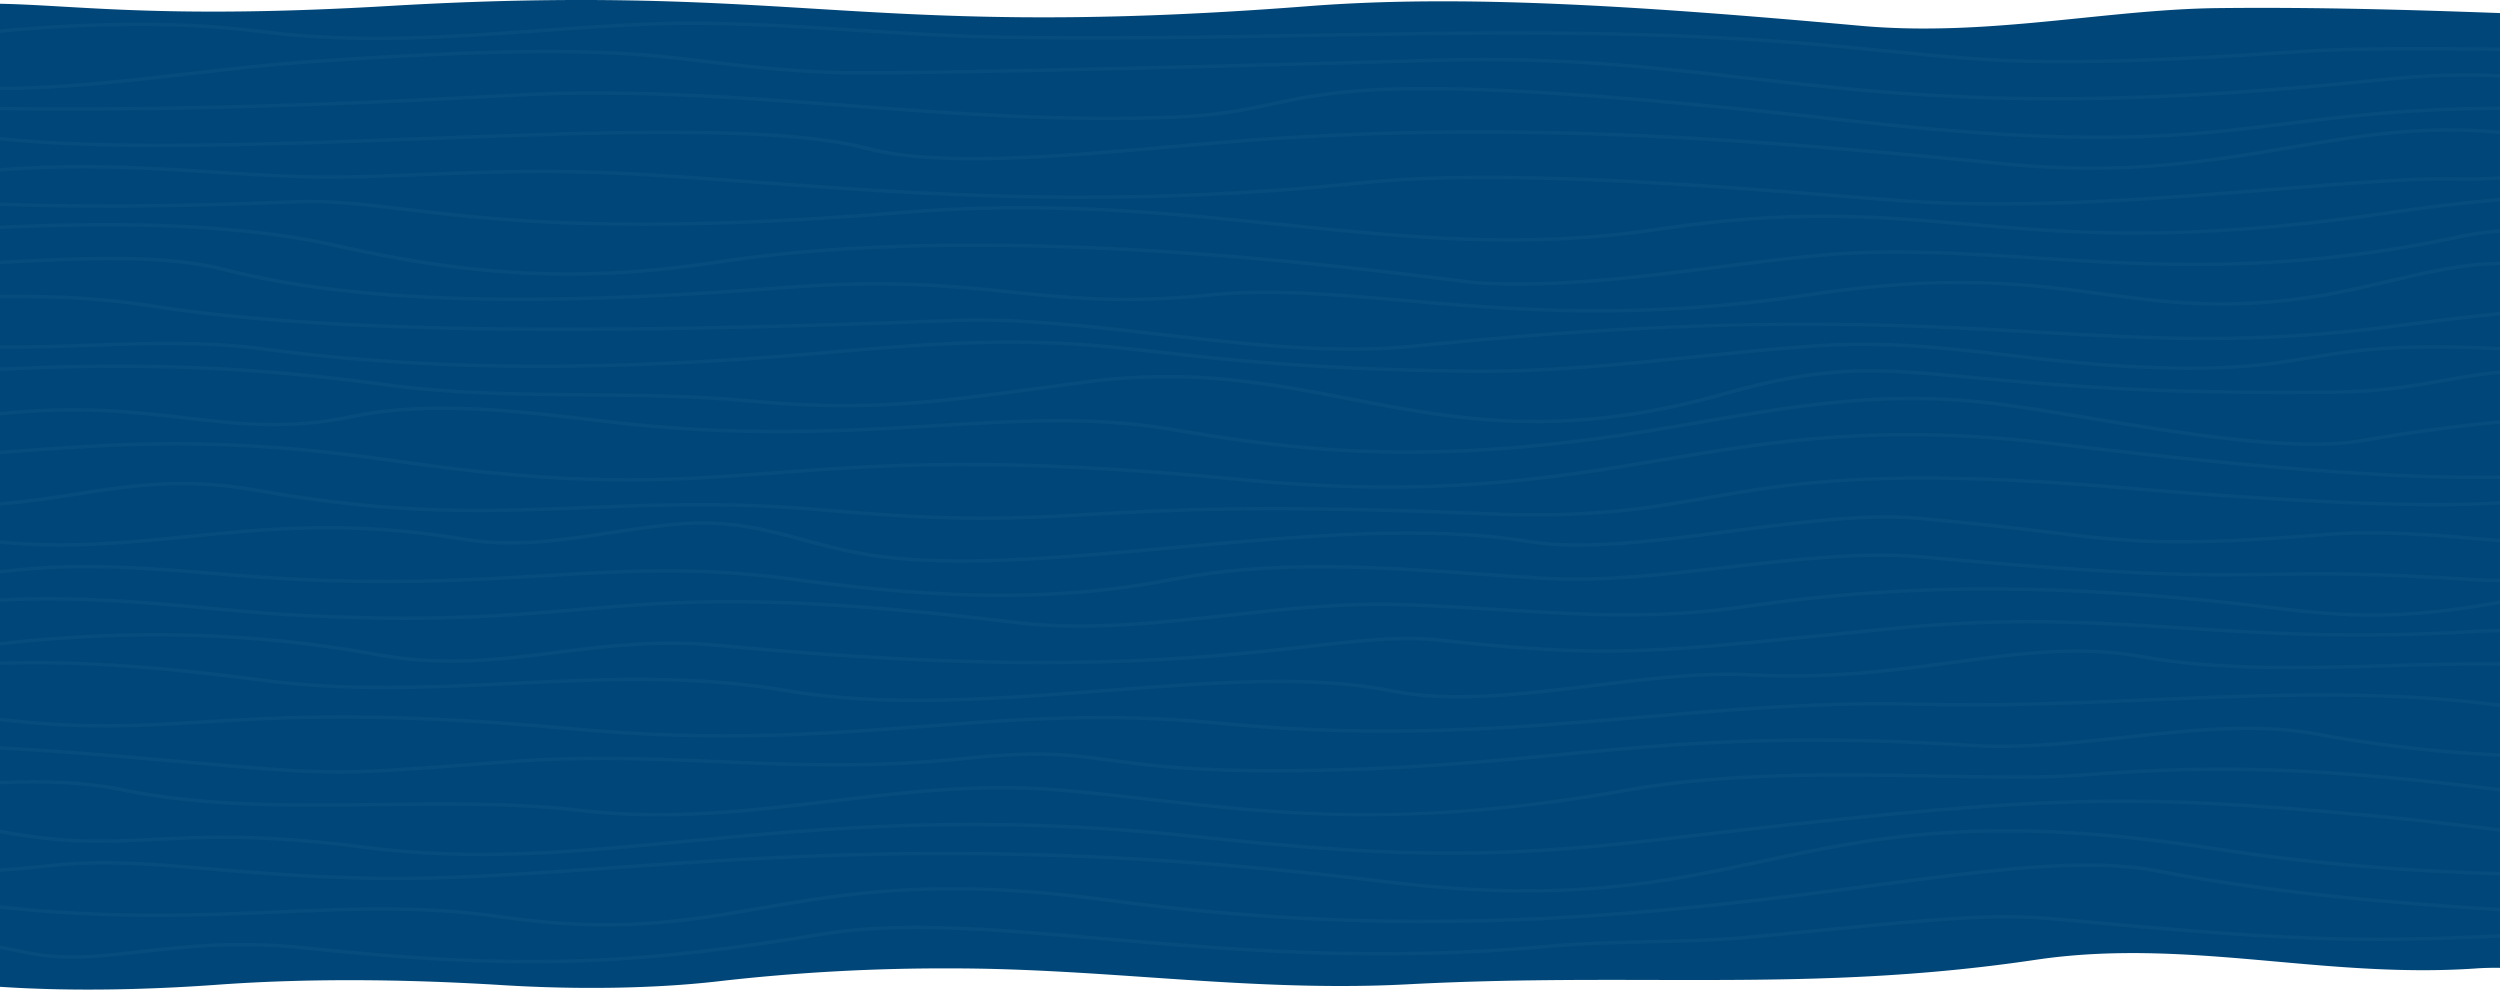 <svg xmlns="http://www.w3.org/2000/svg" width="1920" height="760" viewBox="0 0 1920 760">
  <g id="Group_20" data-name="Group 20" transform="translate(0 -1656.862)">
    <path id="Path_82" data-name="Path 82" d="M1703.879,1663.081c-34.211.363-68.466,3.853-104.729,7.548-54.817,5.584-111.5,11.36-170.537,6.021-176.2-15.937-308.573-24.012-423.92-15.05-181.231,14.081-281.913,7.922-379.28,1.967-87.431-5.35-177.835-10.879-327.033-2.1-128.409,7.553-198.542,3.486-249.754.515-17.562-1.018-33.225-1.919-48.626-2.238v754.987c60.192,4.007,121.12,1.733,167.25-1.615,65.151-4.726,138.687-4.619,218.567.321,58.213,3.6,116.521,2.624,164.173-2.742a1518.144,1518.144,0,0,1,181.464-10.1c51.225.011,101.61,3.472,150.335,6.82,64.438,4.425,131.067,9,199.034,5.412,68.308-3.608,129.621-3.481,188.915-3.358,96.231.2,187.127.388,293.7-15.485,63.554-9.466,125.032-3.967,184.483,1.351,49.507,4.428,100.7,9.008,154.027,5.271,5.762-.4,11.8-.524,18.047-.44V1666.9C1854.486,1664.52,1781.776,1662.252,1703.879,1663.081Z" fill="#004678"/>
    <g id="Group_19" data-name="Group 19" opacity="0.05">
      <path id="Path_83" data-name="Path 83" d="M1766.587,1695.071c-186.149,12.583-233.933,7.844-313.087-.007-21.484-2.13-45.834-4.544-75.821-6.911-124.867-9.855-252.809-7.6-376.534-5.423-77.986,1.375-158.63,2.8-237.784,1.174-35.341-.723-70.89-2.986-105.265-5.174-54.419-3.464-110.688-7.045-166.635-4.492-26.1,1.19-52.065,3.032-77.172,4.815-71.951,5.1-139.912,9.926-212.4.8-58.278-7.332-122-7.567-201.89-.556v2.772c79.611-7.023,142.99-6.823,200.829.456,73.321,9.226,141.686,4.375,214.059-.759,25.057-1.78,50.973-3.617,76.964-4.8,55.473-2.531,111.509,1.035,165.7,4.484,34.463,2.2,70.107,4.463,105.631,5.191,79.319,1.623,160.044.2,238.112-1.174,123.523-2.177,251.257-4.427,375.714,5.4,29.9,2.358,54.2,4.769,75.65,6.9,79.6,7.9,127.639,12.659,314.508.03,36.978-2.5,96.856-2.463,152.832-1.729v-2.737C1863.879,1692.59,1803.805,1692.557,1766.587,1695.071Z" fill="#78bed2"/>
      <path id="Path_84" data-name="Path 84" d="M1826.556,1716.956c-247.052,25.594-368.119,11.785-485.209-1.571-73.182-8.348-142.3-16.232-238.3-13.617-41.667,1.2-408.738,11.629-464.508,9.347-40.3-1.65-67.027-4.9-92.873-8.039-57.942-7.042-112.677-13.694-308.327-.125-32.361,2.244-63.99,5.893-94.577,9.42C94.573,1717.929,48.275,1723.239,0,1723.446v2.741c48.7-.2,95.266-5.545,143.734-11.135,30.492-3.518,62.026-7.154,94.2-9.386,194.836-13.512,249.179-6.907,306.71.085,26.011,3.162,52.9,6.431,93.542,8.093,56.061,2.3,423.409-8.144,465.562-9.356,94.924-2.585,163.763,5.266,236.641,13.58,117.538,13.405,239.073,27.269,487.04,1.578,35.422-3.669,64.155-4.744,92.573-3.111v-2.754C1891.305,1712.16,1862.277,1713.255,1826.556,1716.956Z" fill="#78bed2"/>
      <path id="Path_85" data-name="Path 85" d="M1422.806,1748.429c-332.178-37.481-393.107-24.457-446.869-12.967-20.549,4.4-39.969,8.544-72.873,9.907-86.458,3.578-170.429-2.71-251.629-8.792-83.548-6.258-169.943-12.728-256.774-7.972C206.29,1738.921,89.15,1739.937,0,1738.892v2.737c89.269,1.045,206.565.026,395.128-10.3,86.276-4.724,172.393,1.725,255.67,7.963,81.446,6.1,165.663,12.408,252.62,8.808,33.611-1.392,53.346-5.61,74.236-10.076,53.15-11.36,113.39-24.236,444.2,13.09,184.192,20.784,257.526,11.665,335.165,2.011,45.41-5.645,92.046-11.413,162.977-11.772v-2.739c-71.406.355-118.328,6.158-164.019,11.839C1678.854,1760.042,1606,1769.1,1422.806,1748.429Z" fill="#78bed2"/>
      <path id="Path_86" data-name="Path 86" d="M1758.658,1768.757c-62.38,10.606-126.882,21.577-217.639,12.7-193.157-18.881-369.962-33.309-577.9-18.525-18.8,1.336-39.218,3.128-60.827,5.024-85.038,7.457-181.415,15.91-234.527,1.794-67.746-18.005-201.647-13.007-343.415-7.716C206.995,1766.417,86.024,1770.906,0,1762v2.775c86.588,8.849,207.425,4.371,324.667-.006,141.125-5.265,274.42-10.241,341.024,7.463,54.457,14.472,151.616,5.952,237.342-1.568,21.578-1.892,41.957-3.678,60.688-5.011,207.279-14.736,383.706-.337,576.464,18.507,91.895,8.982,159.887-2.579,219.868-12.78,51.814-8.812,101.374-17.182,159.947-11.5v-2.784C1860.808,1751.451,1810.859,1759.88,1758.658,1768.757Z" fill="#78bed2"/>
      <path id="Path_87" data-name="Path 87" d="M1883.266,1792.924c-31.616-.579-77.872,3.178-131.433,7.528-85.77,6.965-192.512,15.636-284.312,9.662-14.078-.915-32.866-2.408-54.621-4.138-98.428-7.822-263.169-20.914-365.416-10.234-190.209,19.865-336.693,9.174-465.935-.26-33.517-2.446-65.177-4.756-96.389-6.456-63.718-3.472-115.833-1.338-161.818.545-29.786,1.219-57.923,2.371-84.83,1.767-25.2-.566-49.148-2.089-74.494-3.7-50.324-3.2-102.259-6.5-164.018-1.7v2.76c61.47-4.83,113.275-1.536,163.474,1.658,24.319,1.546,49.47,3.148,74.849,3.716,27.178.611,55.442-.547,85.372-1.771,45.79-1.876,97.69-4,161-.552,31.136,1.7,62.759,4.005,96.237,6.449,129.6,9.457,276.478,20.18,467.437.235,101.471-10.6,265.72,2.456,363.858,10.254,21.786,1.731,40.6,3.228,54.741,4.147,92.424,6.012,199.508-2.685,285.556-9.673,53.333-4.331,99.4-8.072,130.593-7.5,17.444.32,28.471-.05,36.885-.854v-2.791C1911.749,1792.852,1900.9,1793.248,1883.266,1792.924Z" fill="#78bed2"/>
      <path id="Path_88" data-name="Path 88" d="M1511.328,1827.67c-69.526-5.967-135.2-11.605-238.238,3.914-101.806,15.333-191.85,6.2-287.185-3.477-89.337-9.067-181.711-18.441-293.5-9.392-215.228,17.424-314.975,5.451-380.985-2.471-31.983-3.837-57.241-6.869-85.051-5.743-104.516,4.232-174.025,3.821-226.372,1.822v2.745c52.48,1.995,122.129,2.4,226.713-1.838,27.128-1.1,52.1,1.9,83.7,5.692,66.344,7.961,166.6,19.995,382.689,2.5,111-8.985,202.992.349,291.945,9.376,95.877,9.73,186.439,18.92,289.292,3.429,102.059-15.372,167.248-9.777,236.263-3.852,78.151,6.709,166.724,14.312,323.788-8.678,31-4.538,58.891-7.82,85.61-10.208v-2.771c-27.086,2.407-55.357,5.726-86.822,10.331C1677.073,1841.9,1592.812,1834.666,1511.328,1827.67Z" fill="#78bed2"/>
      <path id="Path_89" data-name="Path 89" d="M1561.833,1853.526c-56.186-3.552-109.261-6.908-163.542-1.988-25.441,2.307-51.11,5.556-78.282,9-61.023,7.727-124.123,15.714-184.022,12.241-3.371-.2-12.481-1.326-26.268-3.038-87.785-10.893-354.925-44.045-559.174-12.928-100.019,15.235-184.179,11.642-290.5-12.4-79.291-17.93-174.383-18.16-260.04-14.316v2.746c85.214-3.836,179.743-3.639,258.234,14.11,107.393,24.285,192.45,27.908,293.574,12.5,203.106-30.942,469.369,2.1,556.869,12.959,13.952,1.732,23.169,2.875,26.818,3.088,60.682,3.518,124.173-4.52,185.574-12.292,27.1-3.431,52.7-6.672,77.993-8.966,53.624-4.862,106.382-1.525,162.235,2.007,91.376,5.778,194.943,12.328,328.138-16.269A234.68,234.68,0,0,1,1920,1835.6v-2.764a243.676,243.676,0,0,0-32.3,4.586C1755.615,1865.781,1652.667,1859.269,1561.833,1853.526Z" fill="#78bed2"/>
      <path id="Path_90" data-name="Path 90" d="M1777.97,1883.183c-68.725,10.629-114.337,4.555-162.633-1.873-55.663-7.41-118.756-15.809-227.891.753-128.977,19.576-225.12,11.35-309.95,4.09-54.867-4.7-102.254-8.75-148.264-4.115-65.669,6.614-107.632,2.334-152.064-2.2-46.61-4.755-94.811-9.673-175.278-3.451-198.687,15.363-330.9,11.113-428.7-13.786-45.117-11.487-102.005-9.288-173.19-5.63v2.749c70.681-3.637,127.114-5.85,171.2,5.375,98.675,25.122,231.711,29.442,431.351,14,79.71-6.164,127.519-1.285,173.757,3.433,44.874,4.576,87.253,8.9,153.775,2.2,45.234-4.556,92.248-.533,146.686,4.125,85.3,7.3,181.982,15.573,311.944-4.15,107.948-16.384,167.715-8.428,225.518-.734,48.908,6.511,95.107,12.662,165.019,1.85,18.712-2.892,37.336-7.269,55.353-11.5,29.515-6.936,57.925-13.584,85.4-13.765v-2.76c-28.292.176-57.222,6.939-87.27,14C1814.858,1875.994,1796.379,1880.337,1777.97,1883.183Z" fill="#78bed2"/>
      <path id="Path_91" data-name="Path 91" d="M1566.132,1910.639c-108-6.1-242.4-13.692-480.189,10.688-61.168,6.273-129.084-1.508-194.76-9.031-54.078-6.2-110-12.6-160.114-10.644-300.934,11.762-490.6,8.272-614.962-11.312C77.15,1884.2,38.839,1882.759,0,1883.217v2.739c38.486-.454,76.395.971,114.807,7.02,124.917,19.672,315.082,23.191,616.6,11.405,49.451-1.933,102.569,4.152,158.807,10.6,66.13,7.576,134.507,15.409,196.6,9.044,237.115-24.313,365.531-17.059,478.832-10.658,89.426,5.05,166.654,9.413,275.385-4.88,30.386-3.994,56.37-7.05,78.969-9.4V1896.3c-22.878,2.372-49.215,5.465-80.067,9.52C1731.985,1920.007,1655.122,1915.666,1566.132,1910.639Z" fill="#78bed2"/>
      <path id="Path_92" data-name="Path 92" d="M1773.292,1930.263c-33.1,5.508-64.369,10.712-141.067,6.49-31.181-1.717-59.836-5.042-87.551-8.255-49.533-5.747-96.319-11.173-152.342-7.233-31.345,2.2-61.938,5.344-91.521,8.382-58.877,6.044-114.489,11.754-176.585,10.89-118.056-1.641-180.707-8.673-231.054-14.323-65.367-7.336-112.595-12.636-235.613-1.908-95.032,8.285-271.919,23.711-453.573-.634-45.322-6.075-88.668-4.587-134.558-3.014-22.7.778-45.744,1.56-69.428,1.4v2.74c23.8.158,46.935-.629,69.718-1.41,45.524-1.561,88.529-3.036,133.144,2.944,182.582,24.47,360.082,8.993,455.442.677,122.172-10.654,169.041-5.394,233.921,1.889,50.53,5.67,113.409,12.726,231.887,14.374,62.589.871,118.435-4.863,177.563-10.933,29.521-3.032,60.051-6.165,91.251-8.36,55.233-3.884,101.641,1.5,150.77,7.2,27.841,3.23,56.622,6.568,88.062,8.3,77.632,4.275,110.814-1.247,142.9-6.588,32.291-5.374,65.794-10.9,145.338-6.846V1923.3C1839.858,1919.236,1805.964,1924.825,1773.292,1930.263Z" fill="#78bed2"/>
      <path id="Path_93" data-name="Path 93" d="M1792.692,1956.646c-139.388,1.635-218.649-5.756-276.528-11.152-74.463-6.944-111.837-10.428-192.6,12.477-124.186,35.221-206.225,19.368-285.568,4.039-60.467-11.683-122.992-23.764-203.346-13.272-12.69,1.657-24.76,3.3-36.395,4.887-77.406,10.548-133.334,18.168-221.749,9.828-41.925-3.953-85.36-4.347-127.361-4.728-50.625-.458-102.967-.933-152.241-7.714C175.711,1934.332,84.322,1935.2,0,1939v2.745c84.049-3.793,175.1-4.677,295.754,11.927,49.8,6.853,102.424,7.331,153.308,7.792,41.83.38,85.082.772,126.647,4.691,89.388,8.433,145.72.757,223.681-9.867,11.622-1.582,23.68-3.227,36.357-4.882,79-10.314,140.859,1.637,200.682,13.2,80.284,15.513,163.3,31.555,289.306-4.182,79.356-22.505,116.212-19.069,189.64-12.223,58.062,5.414,137.582,12.83,277.418,11.189,36.483-.427,62.772-5.1,85.966-9.219,13.953-2.478,27.1-4.8,41.241-6.075V1941.3c-14.675,1.287-28.261,3.694-42.693,6.258C1853.3,1951.817,1828.487,1956.226,1792.692,1956.646Z" fill="#78bed2"/>
      <path id="Path_94" data-name="Path 94" d="M1604.6,1976.5c-31.679-5.234-61.6-10.178-84.185-12.419-78.883-7.829-146.017,3.754-217.09,16.019-25.259,4.357-51.376,8.864-77.961,12.395-146.426,19.453-236.913,7.744-324.211-7.095-60.321-10.254-117.02-6.893-182.677-3-71.161,4.218-151.824,9-254.81-3.442-62.487-7.551-133.321-16.109-193.043-3.657-49.047,10.225-85.625,6.01-127.974,1.129-39.181-4.515-82.44-9.448-142.647-3.211v2.8c59.839-6.276,102.8-1.383,141.682,3.1,41.281,4.759,80.277,9.253,130.618-1.245,58.4-12.176,128.5-3.7,190.354,3.768,103.737,12.532,184.8,7.728,256.332,3.488,65.132-3.86,121.383-7.195,180.764,2.9,87.954,14.952,179.129,26.748,326.723,7.142,26.737-3.552,52.936-8.073,78.264-12.445,70.5-12.164,137.1-23.654,214.836-15.94,22.324,2.216,52.122,7.138,83.662,12.35,74.615,12.33,159.192,26.3,210.726,17.523,42.263-7.2,76.889-11.648,106.039-14.309v-2.776c-29.5,2.673-64.573,7.162-107.44,14.466C1762.4,2002.571,1674.9,1988.113,1604.6,1976.5Z" fill="#78bed2"/>
      <path id="Path_95" data-name="Path 95" d="M1582.118,1996.778c-136.358-16.5-218.858-2.7-306.206,11.922-86.333,14.447-175.606,29.388-324.331,14.951-183.637-17.823-275.708-11-356.945-4.975-81.016,6.008-150.991,11.2-290.858-9.212C170.526,1990.022,91.421,1996.016,0,2003.009v2.761l.135-.01c91.136-6.971,169.842-12.99,302.43,6.354,140.777,20.54,211.181,15.319,292.7,9.275,80.9-6,172.582-12.8,355.492,4.959,149.842,14.544,239.666-.488,326.528-15.025,86.736-14.516,168.661-28.226,303.807-11.869,177.094,21.435,274.924,26.305,338.905,25.269v-2.74C1856.372,2023.024,1758.934,2018.18,1582.118,1996.778Z" fill="#78bed2"/>
      <path id="Path_96" data-name="Path 96" d="M1909.8,2042.219c-80.044,4.151-230.758-7.983-275.045-11.8-188.844-16.277-260.953-3.64-324.57,7.512-45.537,7.981-88.542,15.518-168.239,12.151-169.963-7.179-244.792-2.95-304.918.449-56.591,3.2-101.288,5.724-202.185-3.167-73.787-6.5-130.612-4.217-185.562-2.006-74.671,3-145.2,5.839-250.984-13.192-56.913-10.238-100.038-3.477-141.743,3.061-18.2,2.853-36.709,5.733-56.555,7.252v2.771c20.341-1.529,39.257-4.472,57.856-7.387,42.9-6.727,83.434-13.079,138.965-3.089,106.679,19.19,177.658,16.336,252.8,13.313,54.684-2.2,111.23-4.473,184.475,1.981,101.509,8.945,146.478,6.4,203.41,3.185,59.943-3.387,134.539-7.6,304.072-.442,80.618,3.406,124.053-4.208,170.044-12.267,66.2-11.6,134.659-23.6,322.4-7.421,44.425,3.83,195.631,16,276.219,11.821l2.645-.137,7.112-.367v-2.747c-2.673.136-5.233.268-7.554.389Z" fill="#78bed2"/>
      <path id="Path_97" data-name="Path 97" d="M1785.6,2066.026c-118.77,9.375-148.65,5.782-214.117-2.09-24.71-2.971-55.467-6.669-98.005-10.419-40.878-3.6-93.245,3.231-143.889,9.842-55.966,7.3-113.832,14.857-155.006,8.075-78.883-12.992-177.317-4.081-272.513,4.538-90.808,8.221-176.584,15.986-239.873,4.69-16.162-2.884-30.512-6.76-44.382-10.508-29.937-8.085-58.207-15.723-99.066-12.041-17.979,1.619-35.271,4.241-51.988,6.78-37.267,5.654-72.463,10.995-110.171,4.69-86.786-14.511-151.042-8.112-213.182-1.924-46.989,4.68-91.858,9.142-143.411,4.086v2.782c51.95,5.013,97.043.528,144.257-4.172,61.585-6.134,125.272-12.476,210.96,1.851,39.022,6.525,74.861,1.086,112.8-4.671,16.6-2.519,33.769-5.124,51.5-6.722,39.357-3.545,66.97,3.912,96.2,11.81,14.028,3.789,28.529,7.706,45.013,10.647,64.387,11.492,150.713,3.677,242.1-4.6,94.665-8.57,192.557-17.433,270.385-4.614,42.393,6.983,100.89-.652,157.462-8.034,50.2-6.552,102.1-13.327,142.052-9.8,42.405,3.737,73.087,7.427,97.74,10.391,66.042,7.942,96.187,11.567,215.8,2.125,41.409-3.271,83.965.412,125.121,3.971,2.836.245,5.745.479,8.608.724v-2.766c-2.616-.225-5.277-.438-7.87-.662C1870.628,2066.414,1827.717,2062.7,1785.6,2066.026Z" fill="#78bed2"/>
      <path id="Path_98" data-name="Path 98" d="M1744.491,2096.572c-52.733.8-102.544,1.561-268.062-13.346-45.757-4.121-98.377,1.941-149.261,7.806-47.734,5.5-97.09,11.185-141.174,8.618-15.764-.917-32.1-2.055-47.892-3.158-78.838-5.5-160.366-11.179-238.447,4.088-103.194,20.177-201.976,11.653-293.346-.566-69.937-9.353-124.842-6.121-188.415-2.379-58.548,3.448-124.912,7.354-214.937,1.258-13.087-.887-26.383-1.965-39.237-3.009-48.074-3.9-97.777-7.932-148.017-2.869-5.425.546-10.6,1.035-15.7,1.509v2.776c5.37-.5,10.84-1.015,16.562-1.592,49.463-4.984,98.775-.985,146.464,2.884,12.886,1.046,26.206,2.127,39.35,3.018,90.568,6.132,157.216,2.209,216.023-1.252,63.131-3.716,117.657-6.927,186.786,2.317,92.09,12.315,191.692,20.9,296.061.492,77.014-15.06,157.974-9.417,236.263-3.959,15.82,1.1,32.178,2.243,47.992,3.164,44.817,2.61,94.545-3.119,142.633-8.661,50.467-5.814,102.645-11.827,147.525-7.785,165.966,14.948,216,14.188,268.959,13.381,36.843-.56,74.936-1.141,156.332,4.172,5.724.374,12.137.544,19.05.587v-2.735c-6.73-.042-12.957-.209-18.495-.571C1819.769,2095.427,1781.5,2096.009,1744.491,2096.572Z" fill="#78bed2"/>
      <path id="Path_99" data-name="Path 99" d="M1756.77,2123.516c-164.249-20.226-288.725-20.9-416.218-2.248-67.26,9.839-122.551,6.463-186.579,2.556-24.027-1.466-48.876-2.984-76.565-3.994-44.135-1.612-89.716,3.341-133.795,8.131-54.406,5.911-110.662,12.025-163.636,5.567-186.086-22.683-259.185-16.441-336.584-9.834-56.61,4.833-115.152,9.83-222.134,3.854-18.05-1.009-37.8-2.835-58.713-4.766-48.235-4.457-104.763-9.642-162.546-6.4v2.76c57.38-3.262,113.716,1.9,161.757,6.34,21,1.94,40.821,3.773,59.022,4.789,107.588,6.012,166.433.988,223.339-3.87,76.945-6.57,149.622-12.774,334.836,9.8,53.946,6.575,110.7.407,165.575-5.557,43.781-4.756,89.053-9.676,132.563-8.087,27.589,1.008,52.38,2.52,76.357,3.985,64.5,3.937,120.2,7.336,188.315-2.63,126.711-18.534,250.518-17.853,413.971,2.273,57.836,7.123,102.612,5.794,164.265-5.349v-2.87C1858.473,2129.194,1814.125,2130.578,1756.77,2123.516Z" fill="#78bed2"/>
      <path id="Path_100" data-name="Path 100" d="M1906.871,2140.076c-97.1,6.123-164.993,1.841-230.65-2.3-68.112-4.3-132.443-8.355-221.111.237-21.484,2.083-40.827,4.015-58.485,5.779-128.573,12.849-167.374,16.728-289.59,3.442-30.921-3.362-60.965.028-102.557,4.72-80.864,9.125-203.068,22.911-451.7-.737-47.1-4.481-86.837.506-125.265,5.33-44.748,5.615-87.014,10.918-138.226,1.559C196.8,2141.2,99.612,2138.5,0,2149.925v2.792c99.126-11.461,195.809-8.82,287.793,7.99,52.468,9.588,95.359,4.206,140.77-1.493,37.973-4.765,77.241-9.692,123.4-5.3,249.52,23.734,372.247,9.887,453.466.723,41.041-4.63,70.7-7.977,100.681-4.717,123.1,13.382,162.109,9.482,291.358-3.433,17.652-1.763,36.988-3.7,58.459-5.777,87.993-8.526,151.989-4.489,219.748-.214,65.922,4.16,134.091,8.46,231.736,2.3,4.248-.268,8.427-.317,12.586-.277V2139.8C1915.653,2139.75,1911.289,2139.8,1906.871,2140.076Z" fill="#78bed2"/>
      <path id="Path_101" data-name="Path 101" d="M1835.949,2166.714c-65.012,1.842-132.241,3.745-190.012-6.81-48.567-8.874-95.764-2.51-145.732,4.225-45.1,6.08-96.213,12.971-155.878,9.632-36.717-2.053-78.977,3.116-119.842,8.116-54.016,6.608-109.874,13.441-155.209,4.246-61.243-12.422-138.529-6.51-220.353-.25-83.132,6.36-169.1,12.937-243.069.228-72.726-12.494-144.027-9.048-212.985-5.713-62.166,3.006-126.453,6.114-191.421-2.535C110.4,2165.732,48.426,2163.41,0,2164.884v2.659c48.094-1.537,108.885.8,200.337,12.972,65.719,8.75,130.4,5.624,192.948,2.6,68.5-3.312,139.325-6.736,211.155,5.606,74.988,12.882,161.484,6.265,245.133-.135,81.218-6.214,157.936-12.084,218.062.114,46.648,9.461,103.194,2.542,157.879-4.147,40.5-4.956,82.374-10.08,118.333-8.069,60.474,3.385,112.014-3.562,157.481-9.692,51.427-6.932,95.846-12.919,143.119-4.283,58.618,10.71,126.294,8.793,191.742,6.939,28.889-.818,56.975-1.6,83.811-1.37v-2.736C1893.047,2165.109,1864.9,2165.894,1835.949,2166.714Z" fill="#78bed2"/>
      <path id="Path_102" data-name="Path 102" d="M1648.677,2193.035c-56.522,2.367-114.962,4.813-172.077,3.345-76.414-1.966-144,3.779-215.562,9.862-97.563,8.3-198.453,16.87-325.291,4.616-84.817-8.195-153.415-3.023-226.041,2.453-78.258,5.9-159.18,12-268.378,2.027-149.514-13.66-225.555-9.039-286.648-5.324-49.765,3.025-90.62,5.473-154.68-1.982v2.792c64.175,7.4,105.242,4.946,155.2,1.91,60.808-3.695,136.484-8.3,285.36,5.305,109.9,10.04,191.187,3.912,269.791-2.015,72.248-5.449,140.493-10.594,224.578-2.469,127.613,12.329,228.889,3.72,326.837-4.607,71.313-6.064,138.681-11.789,214.621-9.835,57.4,1.477,115.991-.976,172.652-3.351,89.008-3.727,181.048-7.582,269.242,3.925.588.076,1.138.14,1.721.215v-2.8c-.216-.028-.418-.051-.635-.079C1830.457,2185.421,1738.045,2189.292,1648.677,2193.035Z" fill="#78bed2"/>
      <path id="Path_103" data-name="Path 103" d="M1631.815,2221.717c-39.123,4.233-79.578,8.61-117.387,6.245-145.221-9.095-229.261-1.164-318.239,7.232-59.539,5.619-121.111,11.428-204.015,12.146-75.2.65-110.644-4.149-139.129-8-31.452-4.258-54.173-7.334-110.511-1.5-72.721,7.532-133.3,5-191.888,2.546-49.267-2.061-100.208-4.192-156.932-.084-13.112.95-24.88,1.821-35.549,2.61-103.087,7.628-103.087,7.628-218.605-2.449l-31.647-2.751C60.736,2233.636,26.32,2231.22,0,2229.918v2.747c26.134,1.3,60.317,3.7,107.18,7.751l31.642,2.75c116.2,10.138,116.2,10.138,219.974,2.458,10.663-.789,22.431-1.658,35.537-2.608,56.237-4.074,104.672-2.046,155.953.1,58.889,2.464,119.786,5.012,193.119-2.585,55.335-5.73,77.639-2.711,108.51,1.467,28.75,3.892,64.527,8.736,140.335,8.08,83.27-.721,145.025-6.548,204.741-12.183,88.63-8.364,172.348-16.265,316.907-7.213,38.535,2.414,79.356-2,118.832-6.274,49.046-5.307,99.766-10.794,144.6-2.673,55.558,10.066,101.944,14.589,142.668,16.386v-2.747a1040.835,1040.835,0,0,1-141.191-16.243C1732.8,2210.792,1681.461,2216.346,1631.815,2221.717Z" fill="#78bed2"/>
      <path id="Path_104" data-name="Path 104" d="M1598.866,2250.712c-29.217,2.305-66.761,1.621-110.24.828-76.117-1.387-162.386-2.96-239.1,10.728-167.084,29.816-268.056,18.321-365.708,7.206-23.983-2.731-46.628-5.309-70.12-7.256-61.994-5.137-120.138,1.855-176.363,8.617-61.212,7.361-124.5,14.973-192.967,6.919-48.037-5.65-100.96-5-152.141-4.377-66.66.816-135.593,1.659-196.451-11.087-30-6.282-62.532-7.124-95.773-5.686v2.7c32.947-1.478,64.462-.649,94.081,5.553,61.736,12.928,131.136,12.078,198.251,11.257,50.909-.622,103.548-1.265,151.048,4.322,69.457,8.169,133.264.5,194.962-6.923,55.808-6.711,113.516-13.651,174.646-8.585,23.365,1.936,45.954,4.507,69.868,7.229,93.674,10.664,199.849,22.751,368.131-7.279,75.922-13.546,161.755-11.982,237.481-10.6,43.7.8,81.44,1.486,111.067-.852,111.017-8.758,193.367-4.28,320.465,11.329v-2.8C1792.9,2246.373,1710.3,2241.921,1598.866,2250.712Z" fill="#78bed2"/>
      <path id="Path_105" data-name="Path 105" d="M1816.581,2281.459c-188.643-17.345-254.577-15.054-542.677,18.859-135.764,15.979-216.566,12.338-357.456-2.54-165.423-17.471-284.318-6.175-389.217,3.792-87.406,8.3-162.892,15.477-247.027,4.6-78.365-10.127-122.9-7.938-162.2-6.007-36.563,1.8-68.243,3.331-118.008-6.2v2.882c49.814,9.382,81.7,7.849,118.424,6.043,38.946-1.913,83.081-4.083,160.695,5.95,85.081,10.995,161,3.78,248.92-4.573,104.5-9.93,222.942-21.183,387.513-3.8,141.559,14.95,222.771,18.6,359.337,2.53,287.336-33.822,353.049-36.111,540.909-18.837,35.96,3.307,65.221,6.841,91.035,9.958,4.464.539,8.833,1.065,13.167,1.584v-2.8c-4-.479-8.04-.965-12.157-1.462C1881.978,2288.318,1852.654,2284.776,1816.581,2281.459Z" fill="#78bed2"/>
      <path id="Path_106" data-name="Path 106" d="M1353.216,2316.905c-77.992,16.729-151.661,32.532-290.36,15.55-271.534-33.245-451.18-20.528-595.531-10.308-41.553,2.942-80.8,5.721-118.346,7.119-76.35,2.843-134.154-2-185.157-6.278-45.019-3.773-83.9-7.033-121.1-3.071-15.08,1.606-29.19,2.853-42.723,3.845v2.76c13.8-1,28.2-2.273,43.619-3.915,36.4-3.876,74.906-.65,119.5,3.087,51.237,4.3,109.318,9.164,186.18,6.3,37.69-1.4,77.008-4.186,118.636-7.133,143.984-10.193,323.176-22.879,593.9,10.269,140.095,17.151,217.879.466,293.106-15.668,83.965-18.012,170.79-36.635,346.25-9.331,79.511,12.375,153.456,17.291,218.811,19.138v-2.74c-65.027-1.846-138.549-6.744-217.523-19.035C1525.489,2279.951,1437.913,2298.738,1353.216,2316.905Z" fill="#78bed2"/>
      <path id="Path_107" data-name="Path 107" d="M1435.646,2335.875c-141.862,18.775-336.149,44.488-583.624,11.041-130.839-17.682-203.756-5.075-268.087,6.05-57.512,9.944-111.83,19.336-199.034,6.663-58.939-8.564-113.421-6.233-171.1-3.766-60.539,2.59-128.711,5.493-213.8-3.795v2.793c85.277,9.238,153.524,6.325,214.162,3.731,57.274-2.45,111.364-4.765,169.527,3.687,88.529,12.864,143.485,3.362,201.667-6.7,66.856-11.559,135.985-23.513,265.543-6,248.586,33.6,443.516,7.8,585.852-11.04,92.721-12.27,165.954-21.961,220.3-11.353,80.249,15.665,177.444,24.732,262.952,29.624v-2.746c-85.062-4.878-181.639-13.9-261.361-29.464C1602.963,2313.732,1529.125,2323.5,1435.646,2335.875Z" fill="#78bed2"/>
      <path id="Path_108" data-name="Path 108" d="M1577.117,2361.18c-45.221-4.177-89.836.154-178.718,8.779-16.793,1.63-35.139,3.41-55.335,5.311-24.924,2.346-51.281,2.921-76.767,3.477-25.348.552-51.553,1.124-76.5,3.431-132.721,12.278-244.526,2.656-343.175-5.832-83.384-7.178-155.4-13.374-216.477-3.3-131.206,21.632-223.624,28.742-393.972,10.635-54.16-5.755-93.775-1.231-128.724,2.762-31.339,3.58-58.409,6.673-86.881.564-7.142-1.532-13.953-2.861-20.571-4.073v2.863c6.07,1.126,12.336,2.37,18.853,3.768,29.779,6.39,57.481,3.225,89.565-.44,34.514-3.942,73.63-8.412,126.862-2.754,171.32,18.208,264.268,11.057,396.231-10.7,60.044-9.9,131.566-3.745,214.382,3.383,99,8.519,211.212,18.176,344.69,5.829,24.647-2.281,50.7-2.849,75.9-3.4,25.638-.56,52.147-1.139,77.374-3.512,20.208-1.9,38.56-3.684,55.359-5.314,88.353-8.575,132.7-12.88,177.116-8.775,176.152,16.274,231.066,18.515,343.665,13.125v-2.747C1807.629,2379.649,1752.972,2377.426,1577.117,2361.18Z" fill="#78bed2"/>
    </g>
  </g>
</svg>
